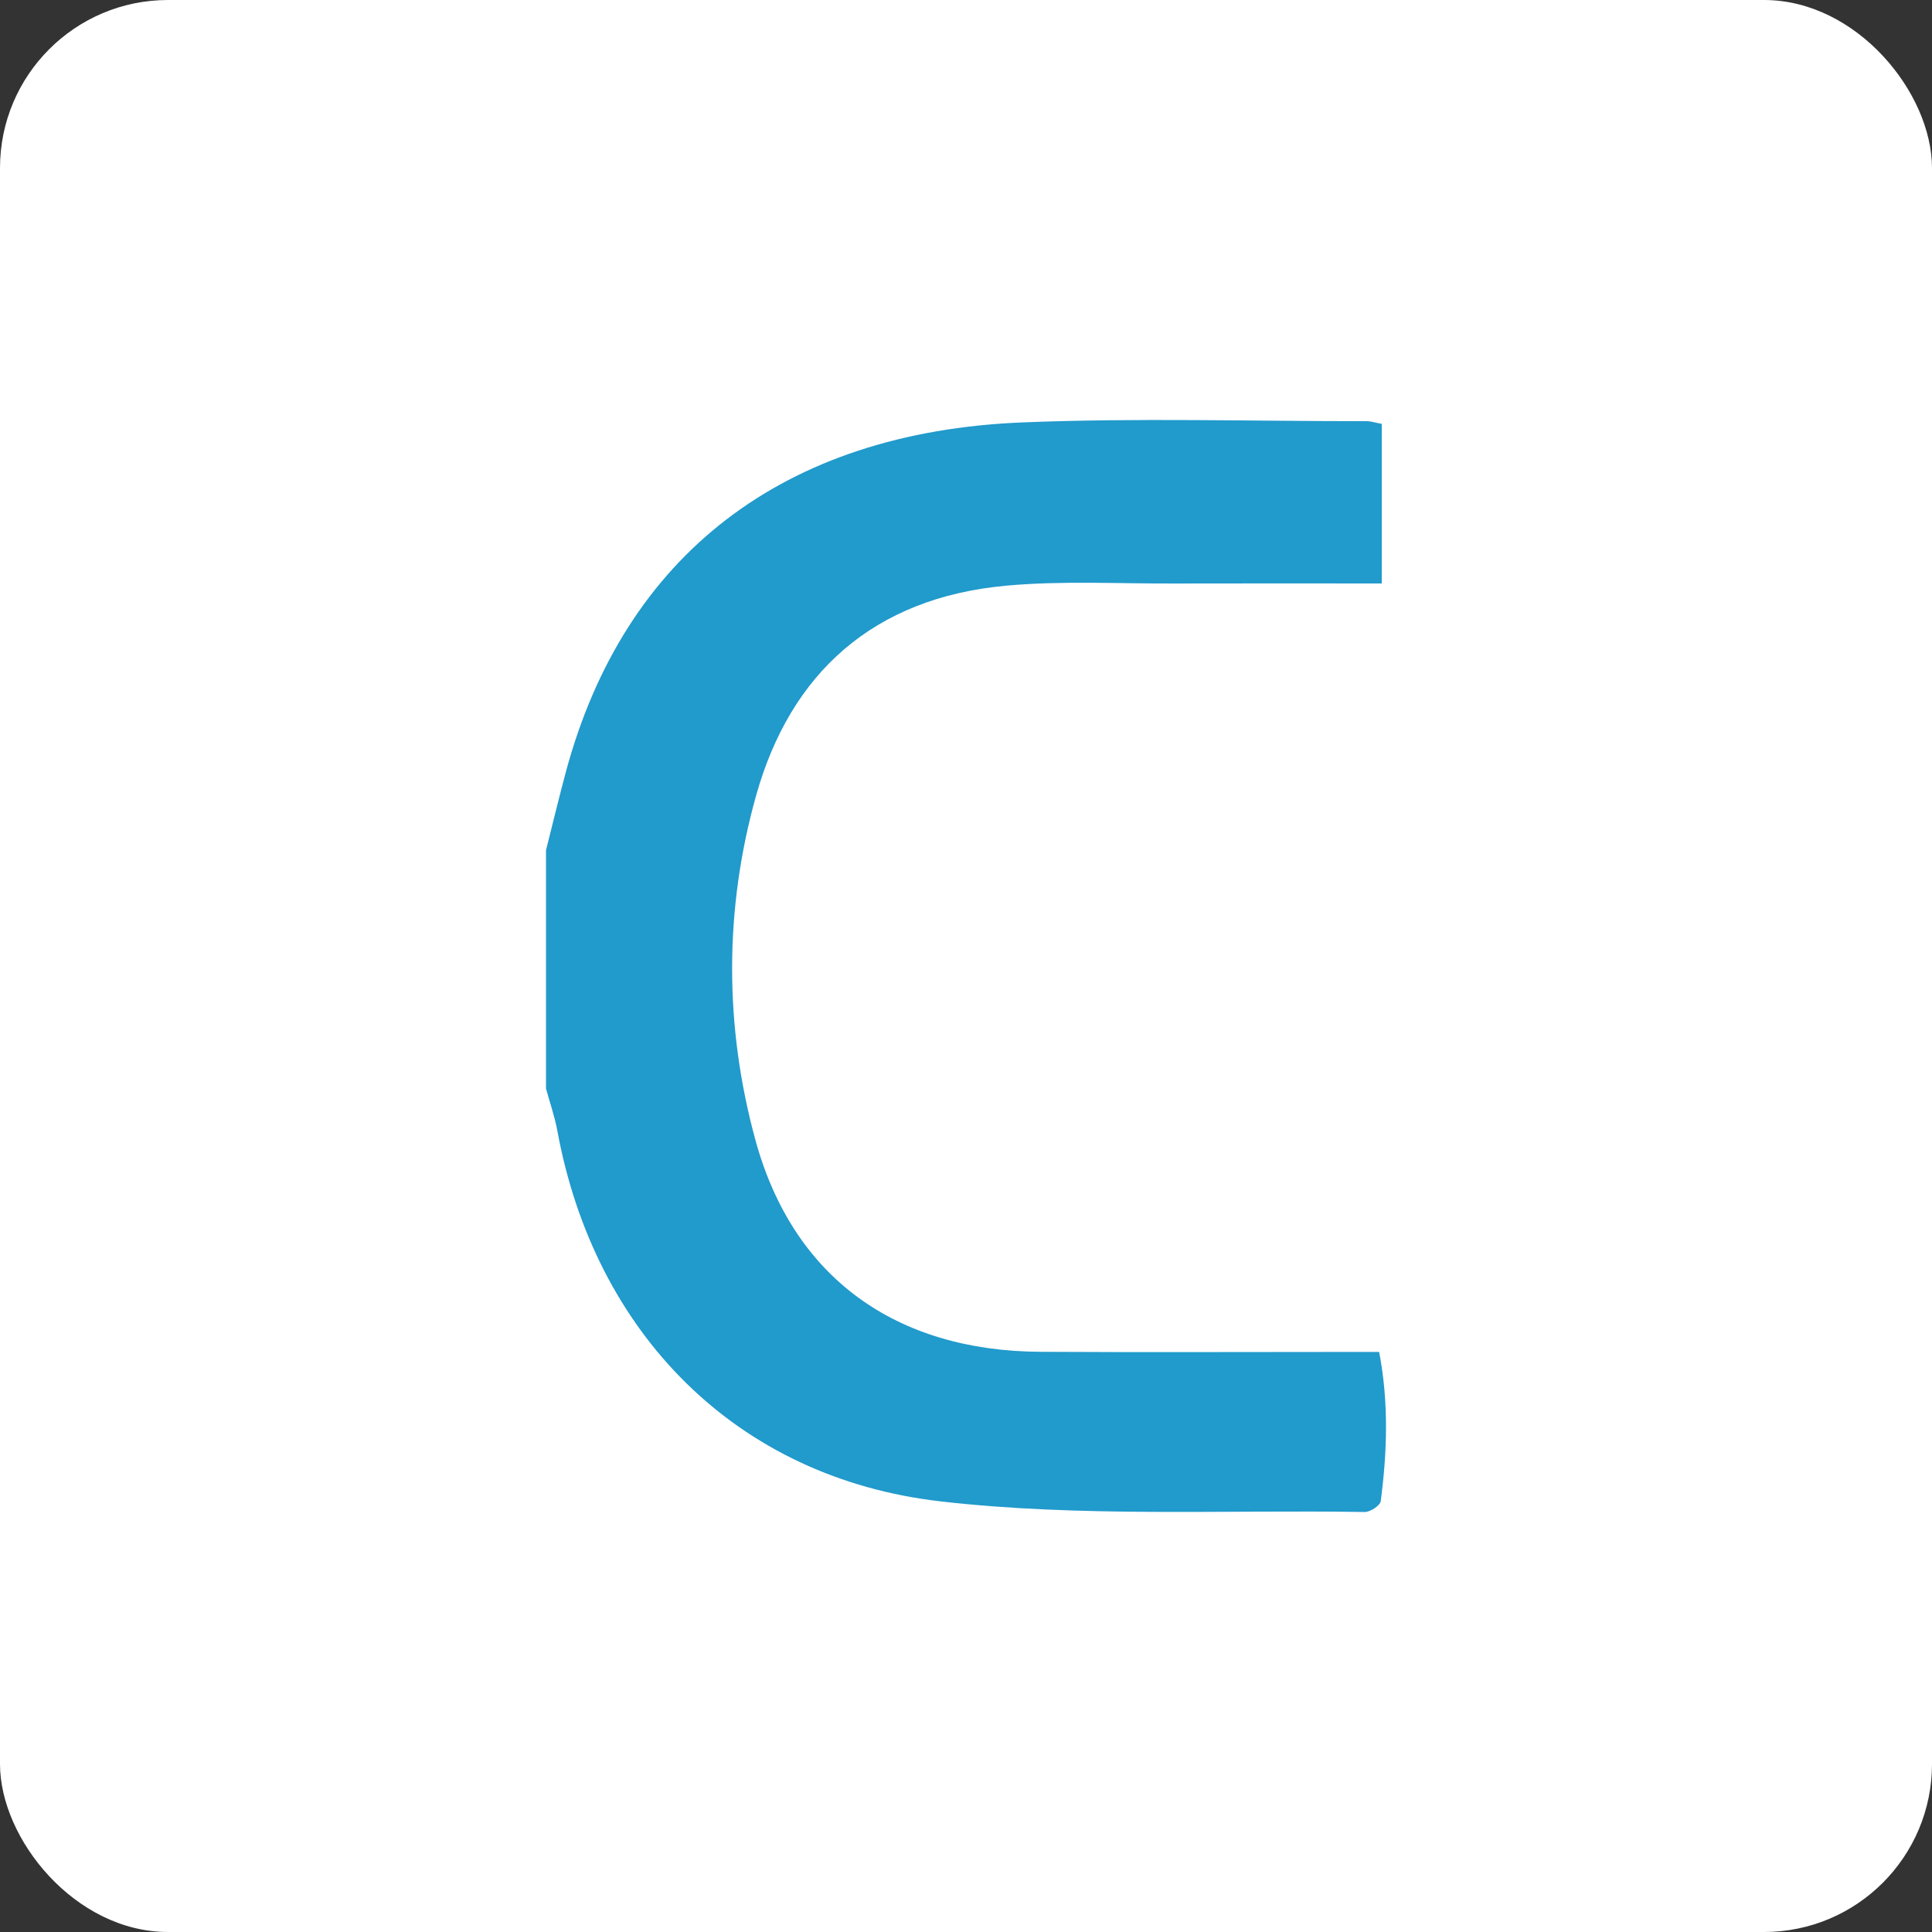 <?xml version="1.0" encoding="UTF-8"?>
<svg width="46px" height="46px" viewBox="0 0 46 46" version="1.1" xmlns="http://www.w3.org/2000/svg" xmlns:xlink="http://www.w3.org/1999/xlink">
    <rect x="0" y="0" width="46" height="46" fill="#333333" stroke="none"/>
    <!-- Generator: Sketch 55.2 (78181) - https://sketchapp.com -->
    <desc>Created with Sketch.</desc>
    <g id="Page-11-(Q3)" stroke="none" stroke-width="1" fill="none" fill-rule="evenodd">
        <g id="clari">
            <rect id="Rectangle-17-Copy-7" fill="#FFFFFF" fill-rule="nonzero" x="0" y="0" width="46" height="46" rx="4"></rect>
            <path d="M13,20.243 C13.157,19.622 13.306,19 13.472,18.382 C14.859,13.227 18.642,10.285 24.354,10.057 C27.081,9.947 29.816,10.03 32.547,10.028 C32.634,10.028 32.721,10.059 32.899,10.092 L32.899,13.892 C31.196,13.892 29.57,13.888 27.944,13.893 C26.613,13.898 25.273,13.824 23.953,13.945 C20.8,14.234 18.82,16.022 18.001,18.947 C17.242,21.657 17.245,24.44 17.989,27.154 C18.886,30.419 21.326,32.166 24.769,32.186 C27.202,32.2 29.635,32.189 32.068,32.189 L32.837,32.189 C33.067,33.389 33.029,34.565 32.875,35.741 C32.861,35.846 32.625,36.002 32.494,36 C29.125,35.946 25.725,36.13 22.393,35.747 C17.507,35.185 14.153,31.72 13.271,26.927 C13.208,26.586 13.092,26.255 13,25.919 L13,20.243 Z" id="Fill-6" fill="#219ACC"></path>
        </g>
    </g>
</svg>